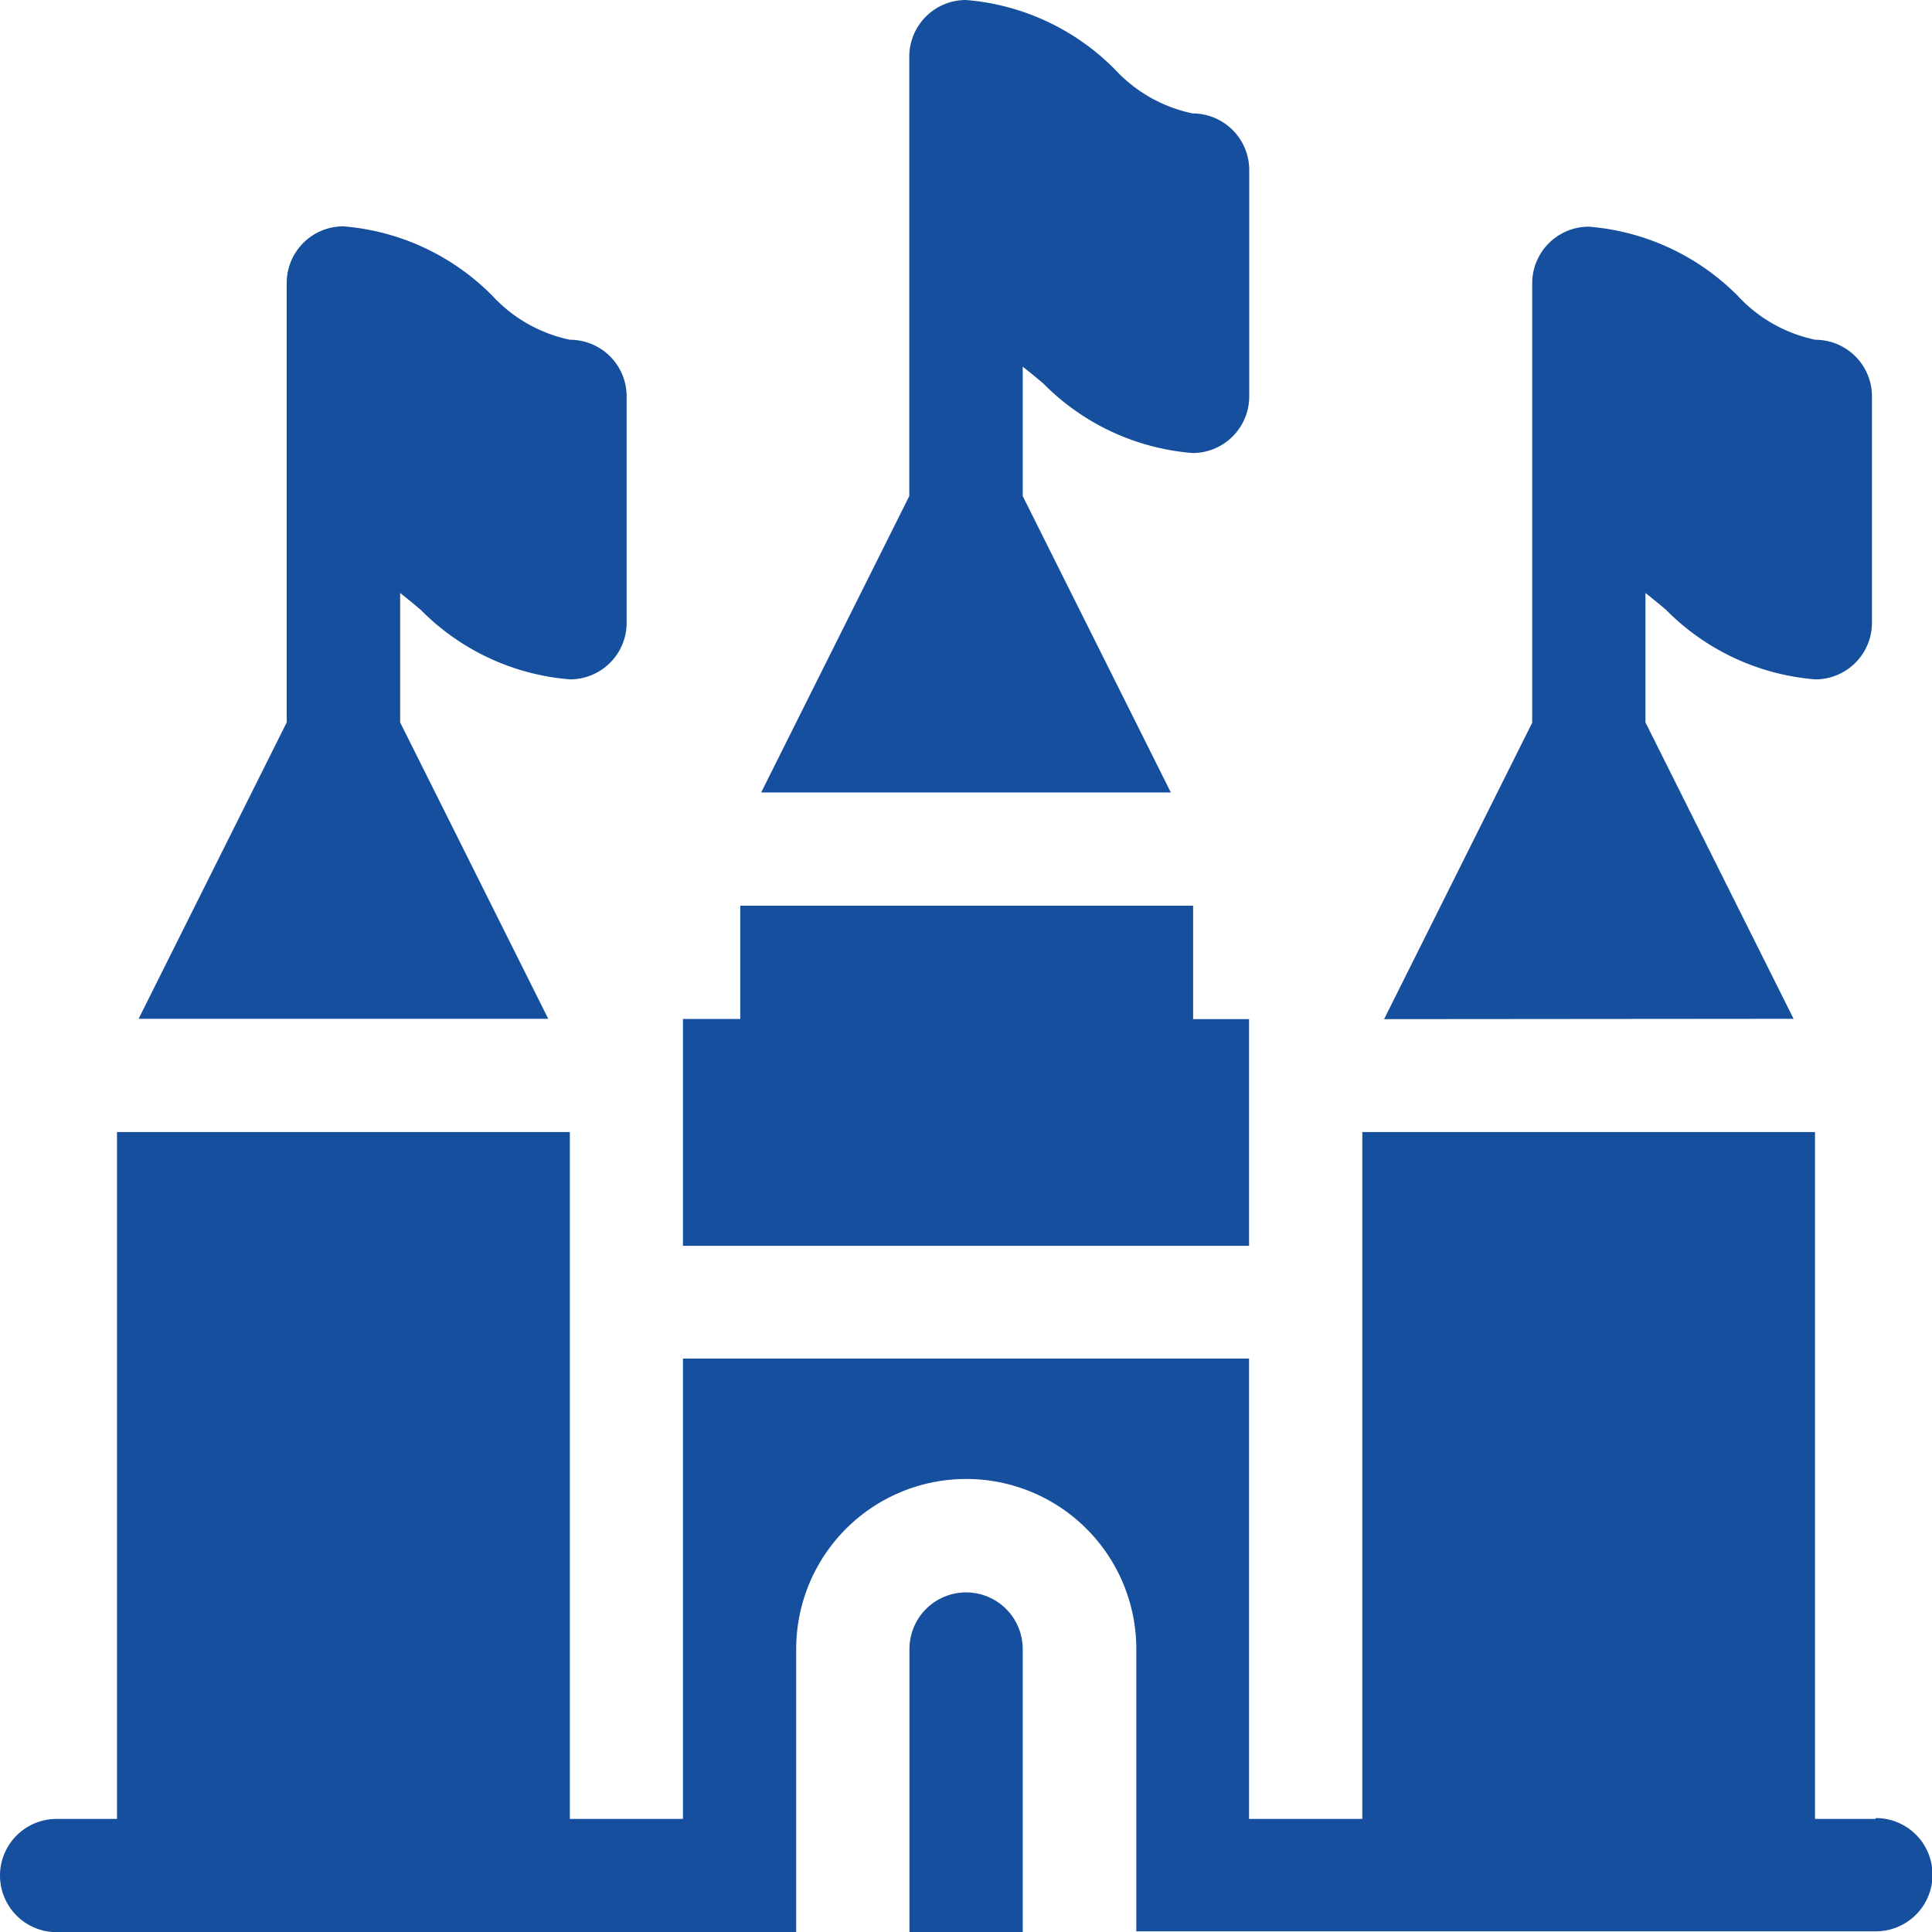 <svg xmlns="http://www.w3.org/2000/svg" width="11.361" height="11.361" viewBox="0 0 11.361 11.361"><defs><style>.a{fill:#154f9e;}</style></defs><path class="a" d="M39.137,64.66l-.871-1.743v-.761c.039.031.08.064.122.1a1.388,1.388,0,0,0,.877.408.333.333,0,0,0,.333-.333V61a.333.333,0,0,0-.333-.333.861.861,0,0,1-.455-.257A1.388,1.388,0,0,0,37.932,60a.333.333,0,0,0-.333.333v2.584l-.871,1.743Z" transform="translate(-35.913 -58.669)"/><path class="a" d="M369.137,64.66l-.871-1.743v-.761c.039.031.08.064.122.1a1.388,1.388,0,0,0,.877.408.333.333,0,0,0,.333-.333V61a.333.333,0,0,0-.333-.333.861.861,0,0,1-.455-.257,1.388,1.388,0,0,0-.877-.408.333.333,0,0,0-.333.333v2.584l-.871,1.743Z" transform="translate(-358.59 -58.669)"/><path class="a" d="M204.137,4.66l-.871-1.743V2.156c.039.031.08.064.122.1a1.388,1.388,0,0,0,.877.408.333.333,0,0,0,.333-.333V1a.333.333,0,0,0-.333-.333.861.861,0,0,1-.455-.257A1.388,1.388,0,0,0,202.932,0a.333.333,0,0,0-.333.333V2.917l-.871,1.743Z" transform="translate(-197.252)"/><path class="a" d="M184.329,241v-.333H184V240h-2.663v.666H181V242h3.329Z" transform="translate(-176.984 -234.674)"/><path class="a" d="M241.333,422a.333.333,0,0,0-.333.333V424h.666v-1.664A.333.333,0,0,0,241.333,422Z" transform="translate(-235.652 -412.636)"/><path class="a" d="M11.028,304.039h-.355V300H8.011v4.039H7.345v-2.707H4.016v2.707H3.351V300H.688v4.039H.333a.333.333,0,0,0,0,.666H4.682V303.04a1,1,0,0,1,2,0V304.7h4.349a.333.333,0,0,0,0-.666Z" transform="translate(0 -293.343)"/></svg>